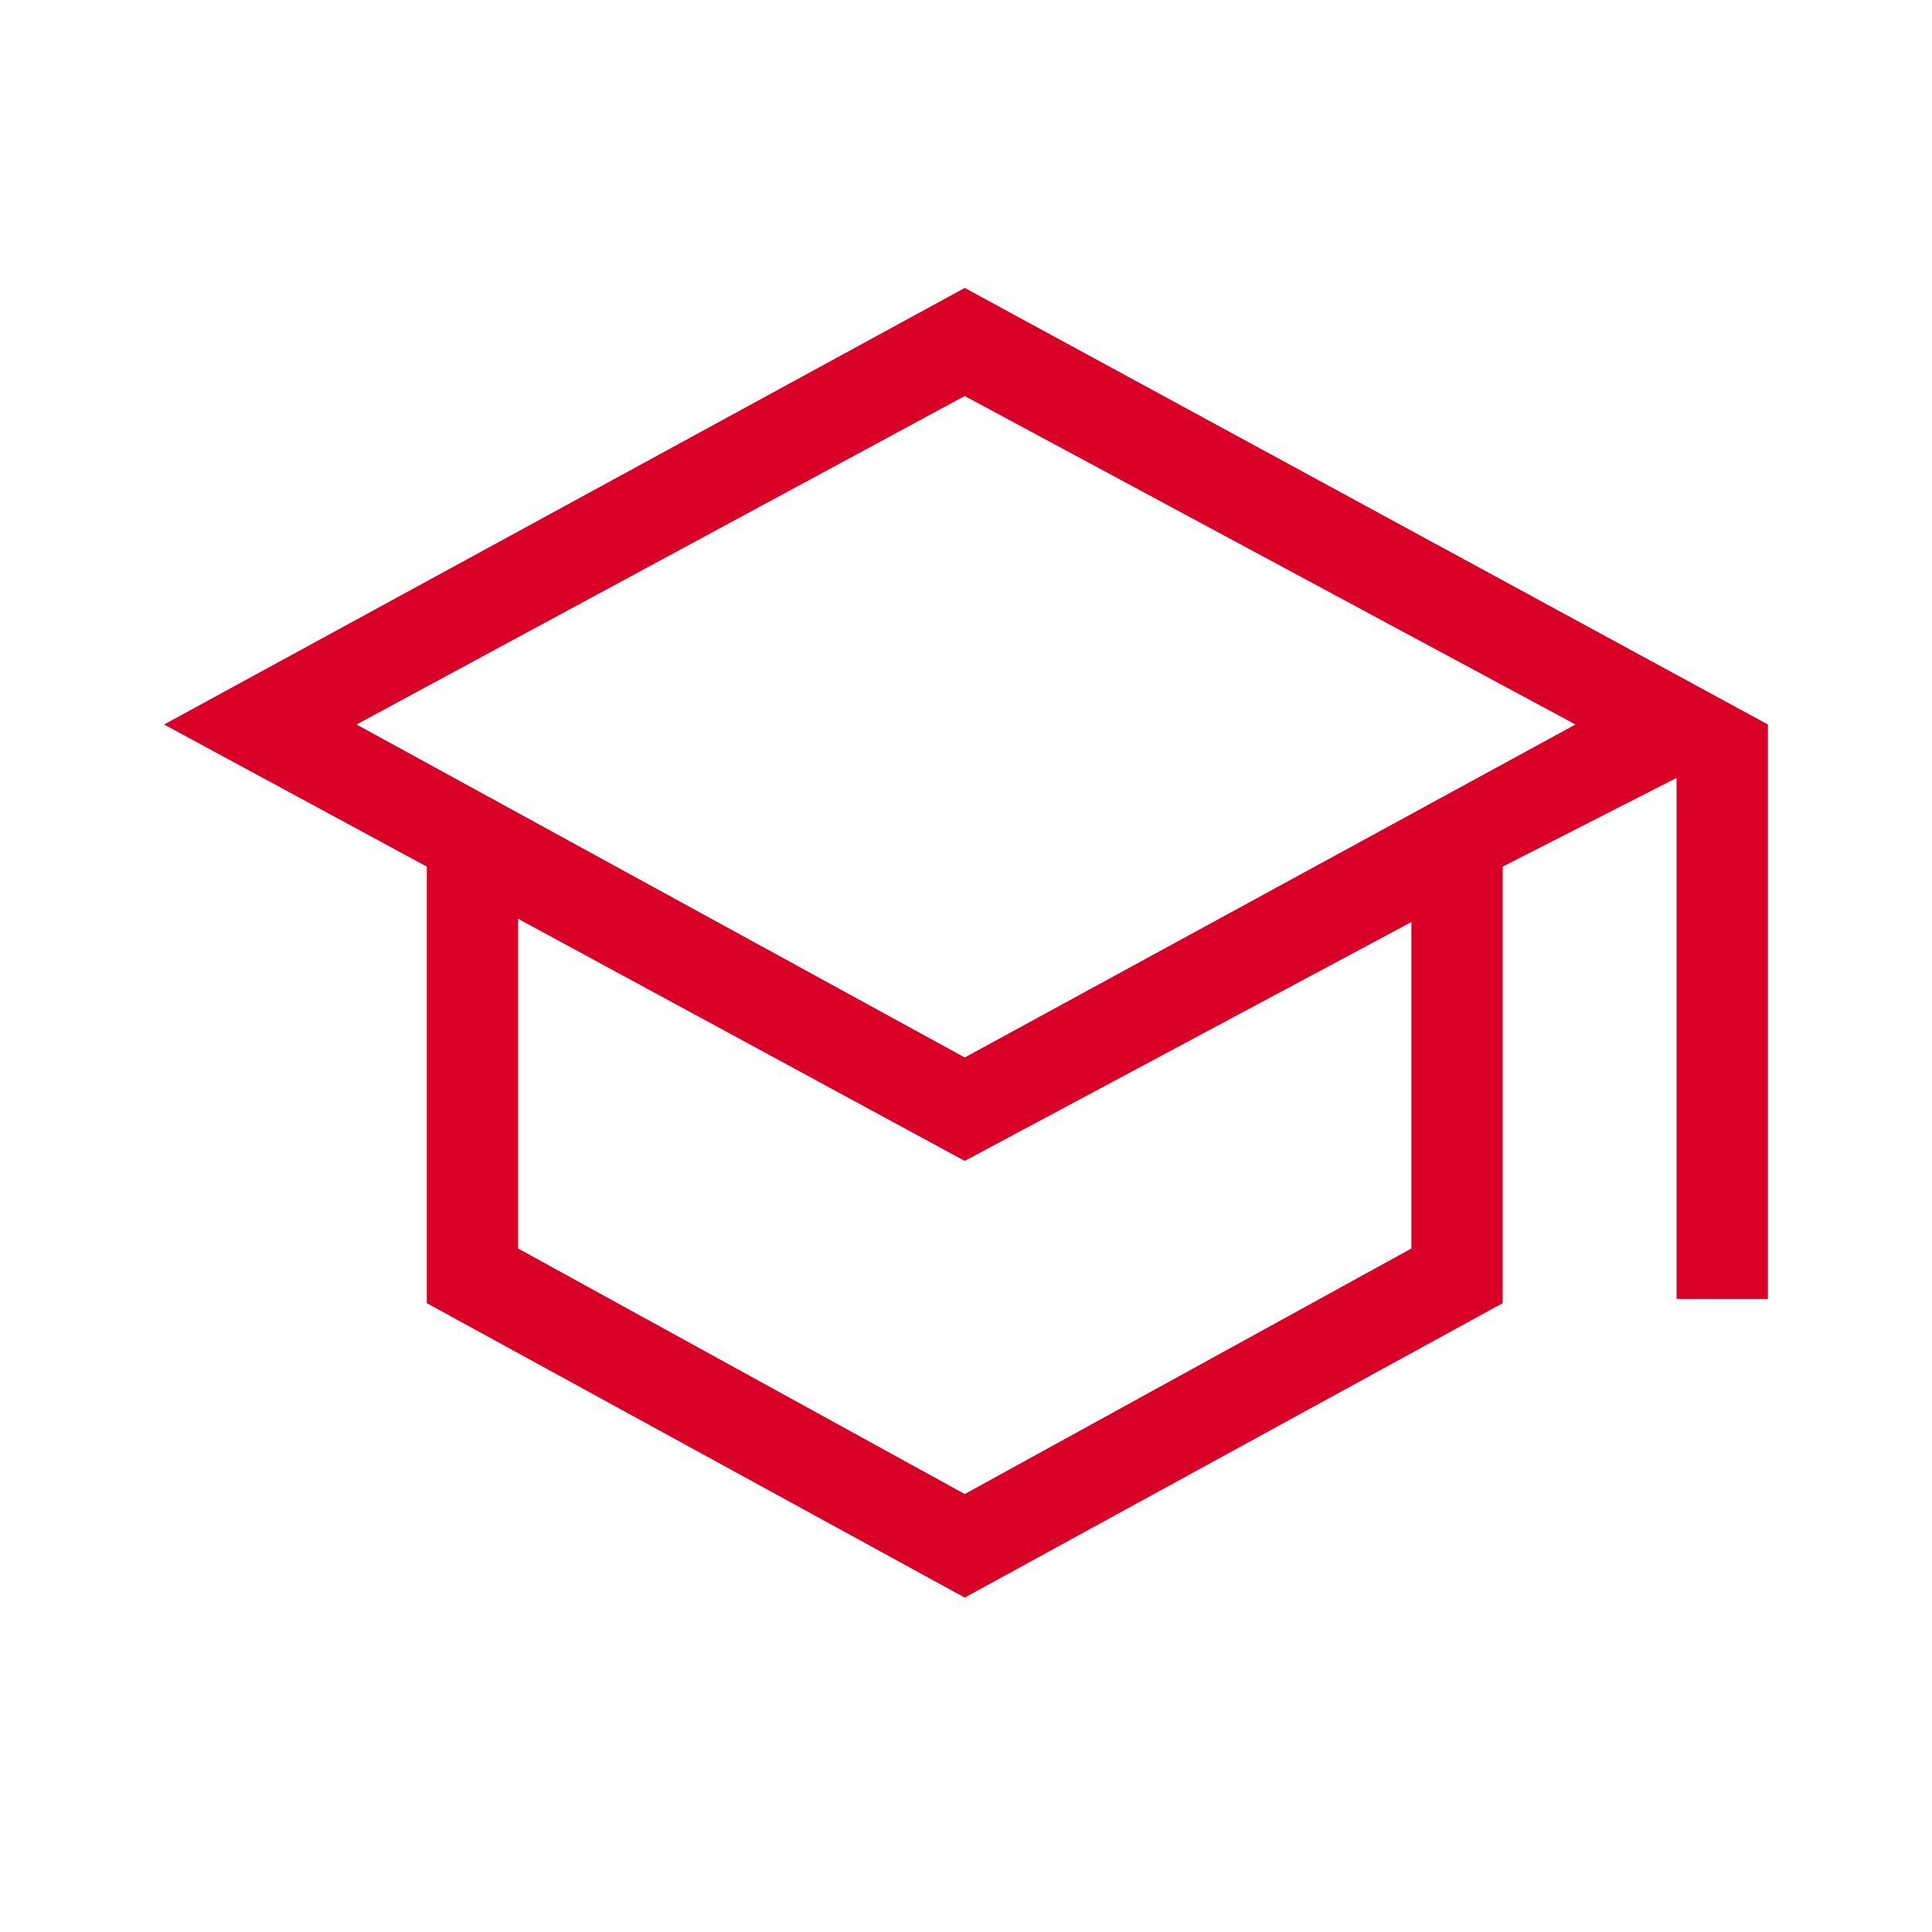 <svg xmlns="http://www.w3.org/2000/svg" width="48" height="48" viewBox="0 0 48 48" fill="none">
  <path d="M23.969 39.692L10.604 32.377V21.531L4.077 18L23.969 7.154L43.923 18V32.273H41.654V19.327L37.334 21.531V32.377L23.969 39.692ZM23.969 26.273L39.142 18L23.969 9.839L8.858 18L23.969 26.273ZM23.969 37.119L35.066 31.019V22.908L23.969 28.843L12.873 22.827V31.019L23.969 37.119Z" fill="#D80027"/>
</svg>